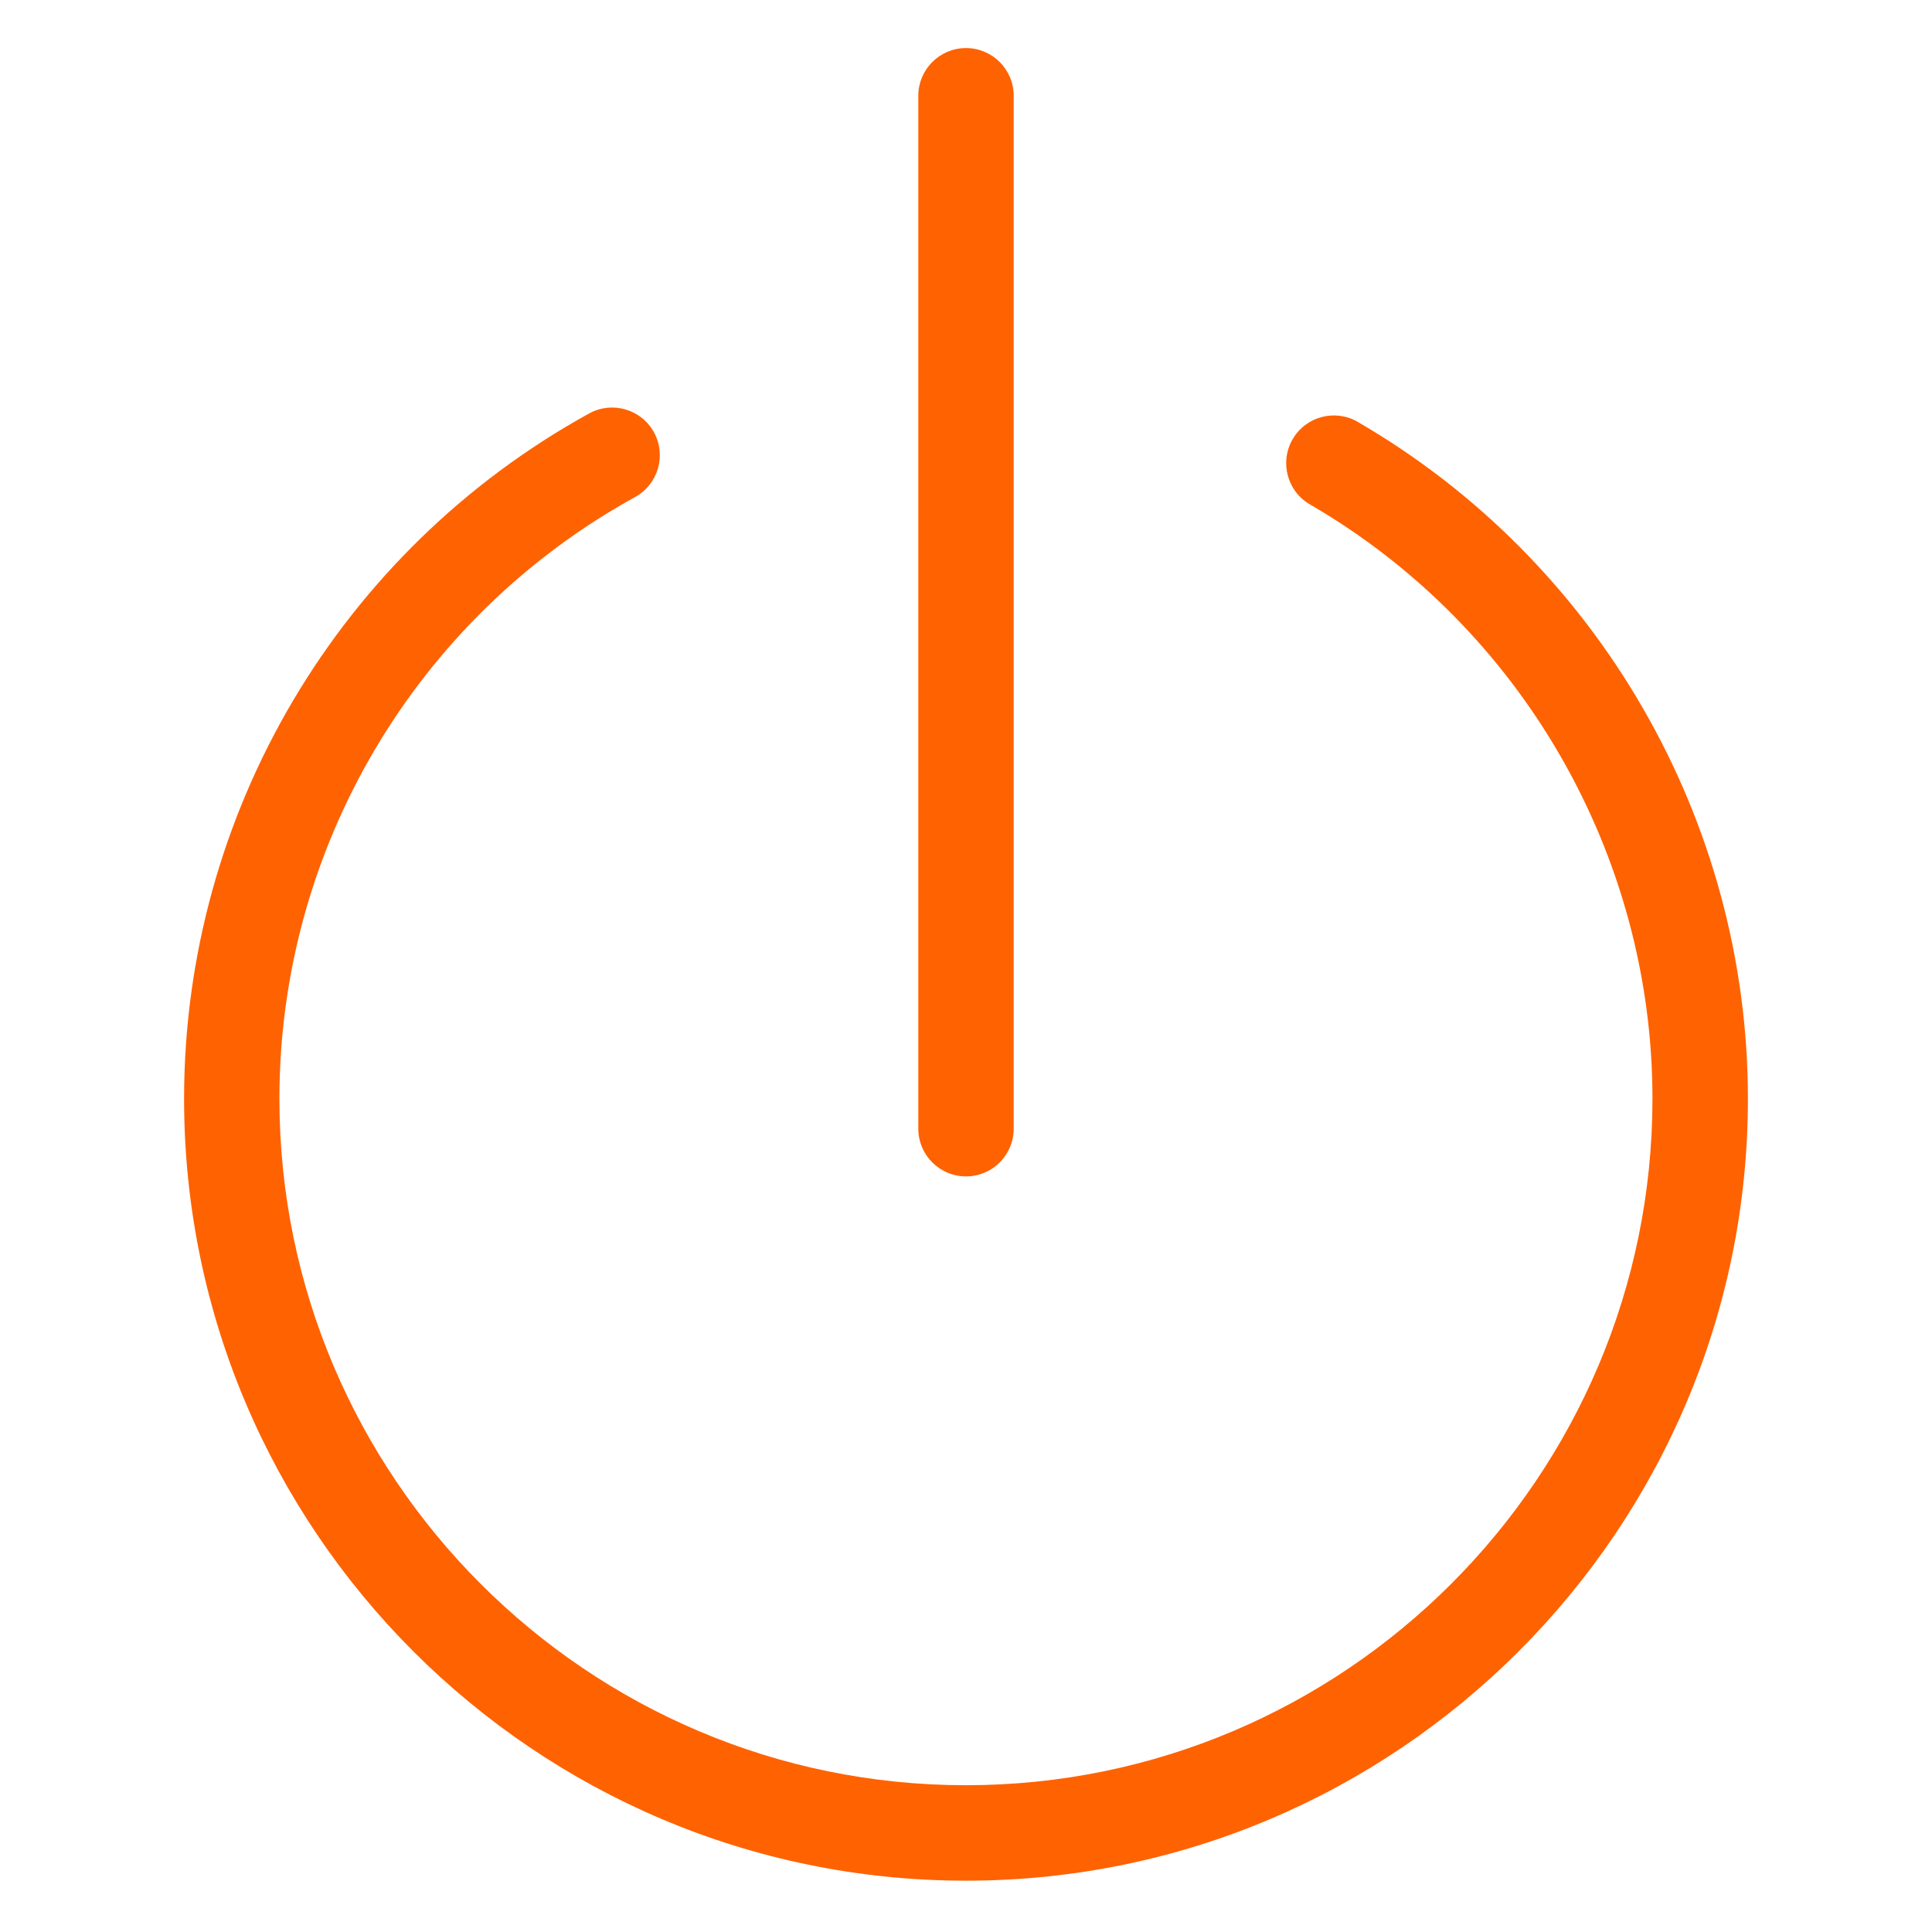 <!-- Generated by IcoMoon.io -->
<svg version="1.1" xmlns="http://www.w3.org/2000/svg" width="32" height="32" viewBox="0 0 32 32">
<title>wlacz-wylacz</title>
<path fill="#ff6200" d="M15.21 18.695v-17.109c0-0.436 0.354-0.79 0.79-0.79s0.79 0.354 0.79 0.79v17.109c0 0.436-0.354 0.79-0.79 0.79s-0.79-0.354-0.79-0.79zM22.49 6.988c-0.378-0.219-0.861-0.091-1.080 0.287s-0.091 0.861 0.287 1.080c3.499 2.030 5.673 5.802 5.673 9.843 0 6.27-5.101 11.371-11.371 11.371s-11.371-5.101-11.371-11.371c0-4.145 2.258-7.964 5.892-9.966 0.382-0.211 0.521-0.691 0.311-1.073s-0.691-0.521-1.073-0.311c-4.138 2.28-6.709 6.63-6.709 11.351 0 7.141 5.81 12.951 12.951 12.951s12.951-5.81 12.951-12.951c0-4.602-2.476-8.898-6.461-11.21z"></path>
</svg>
